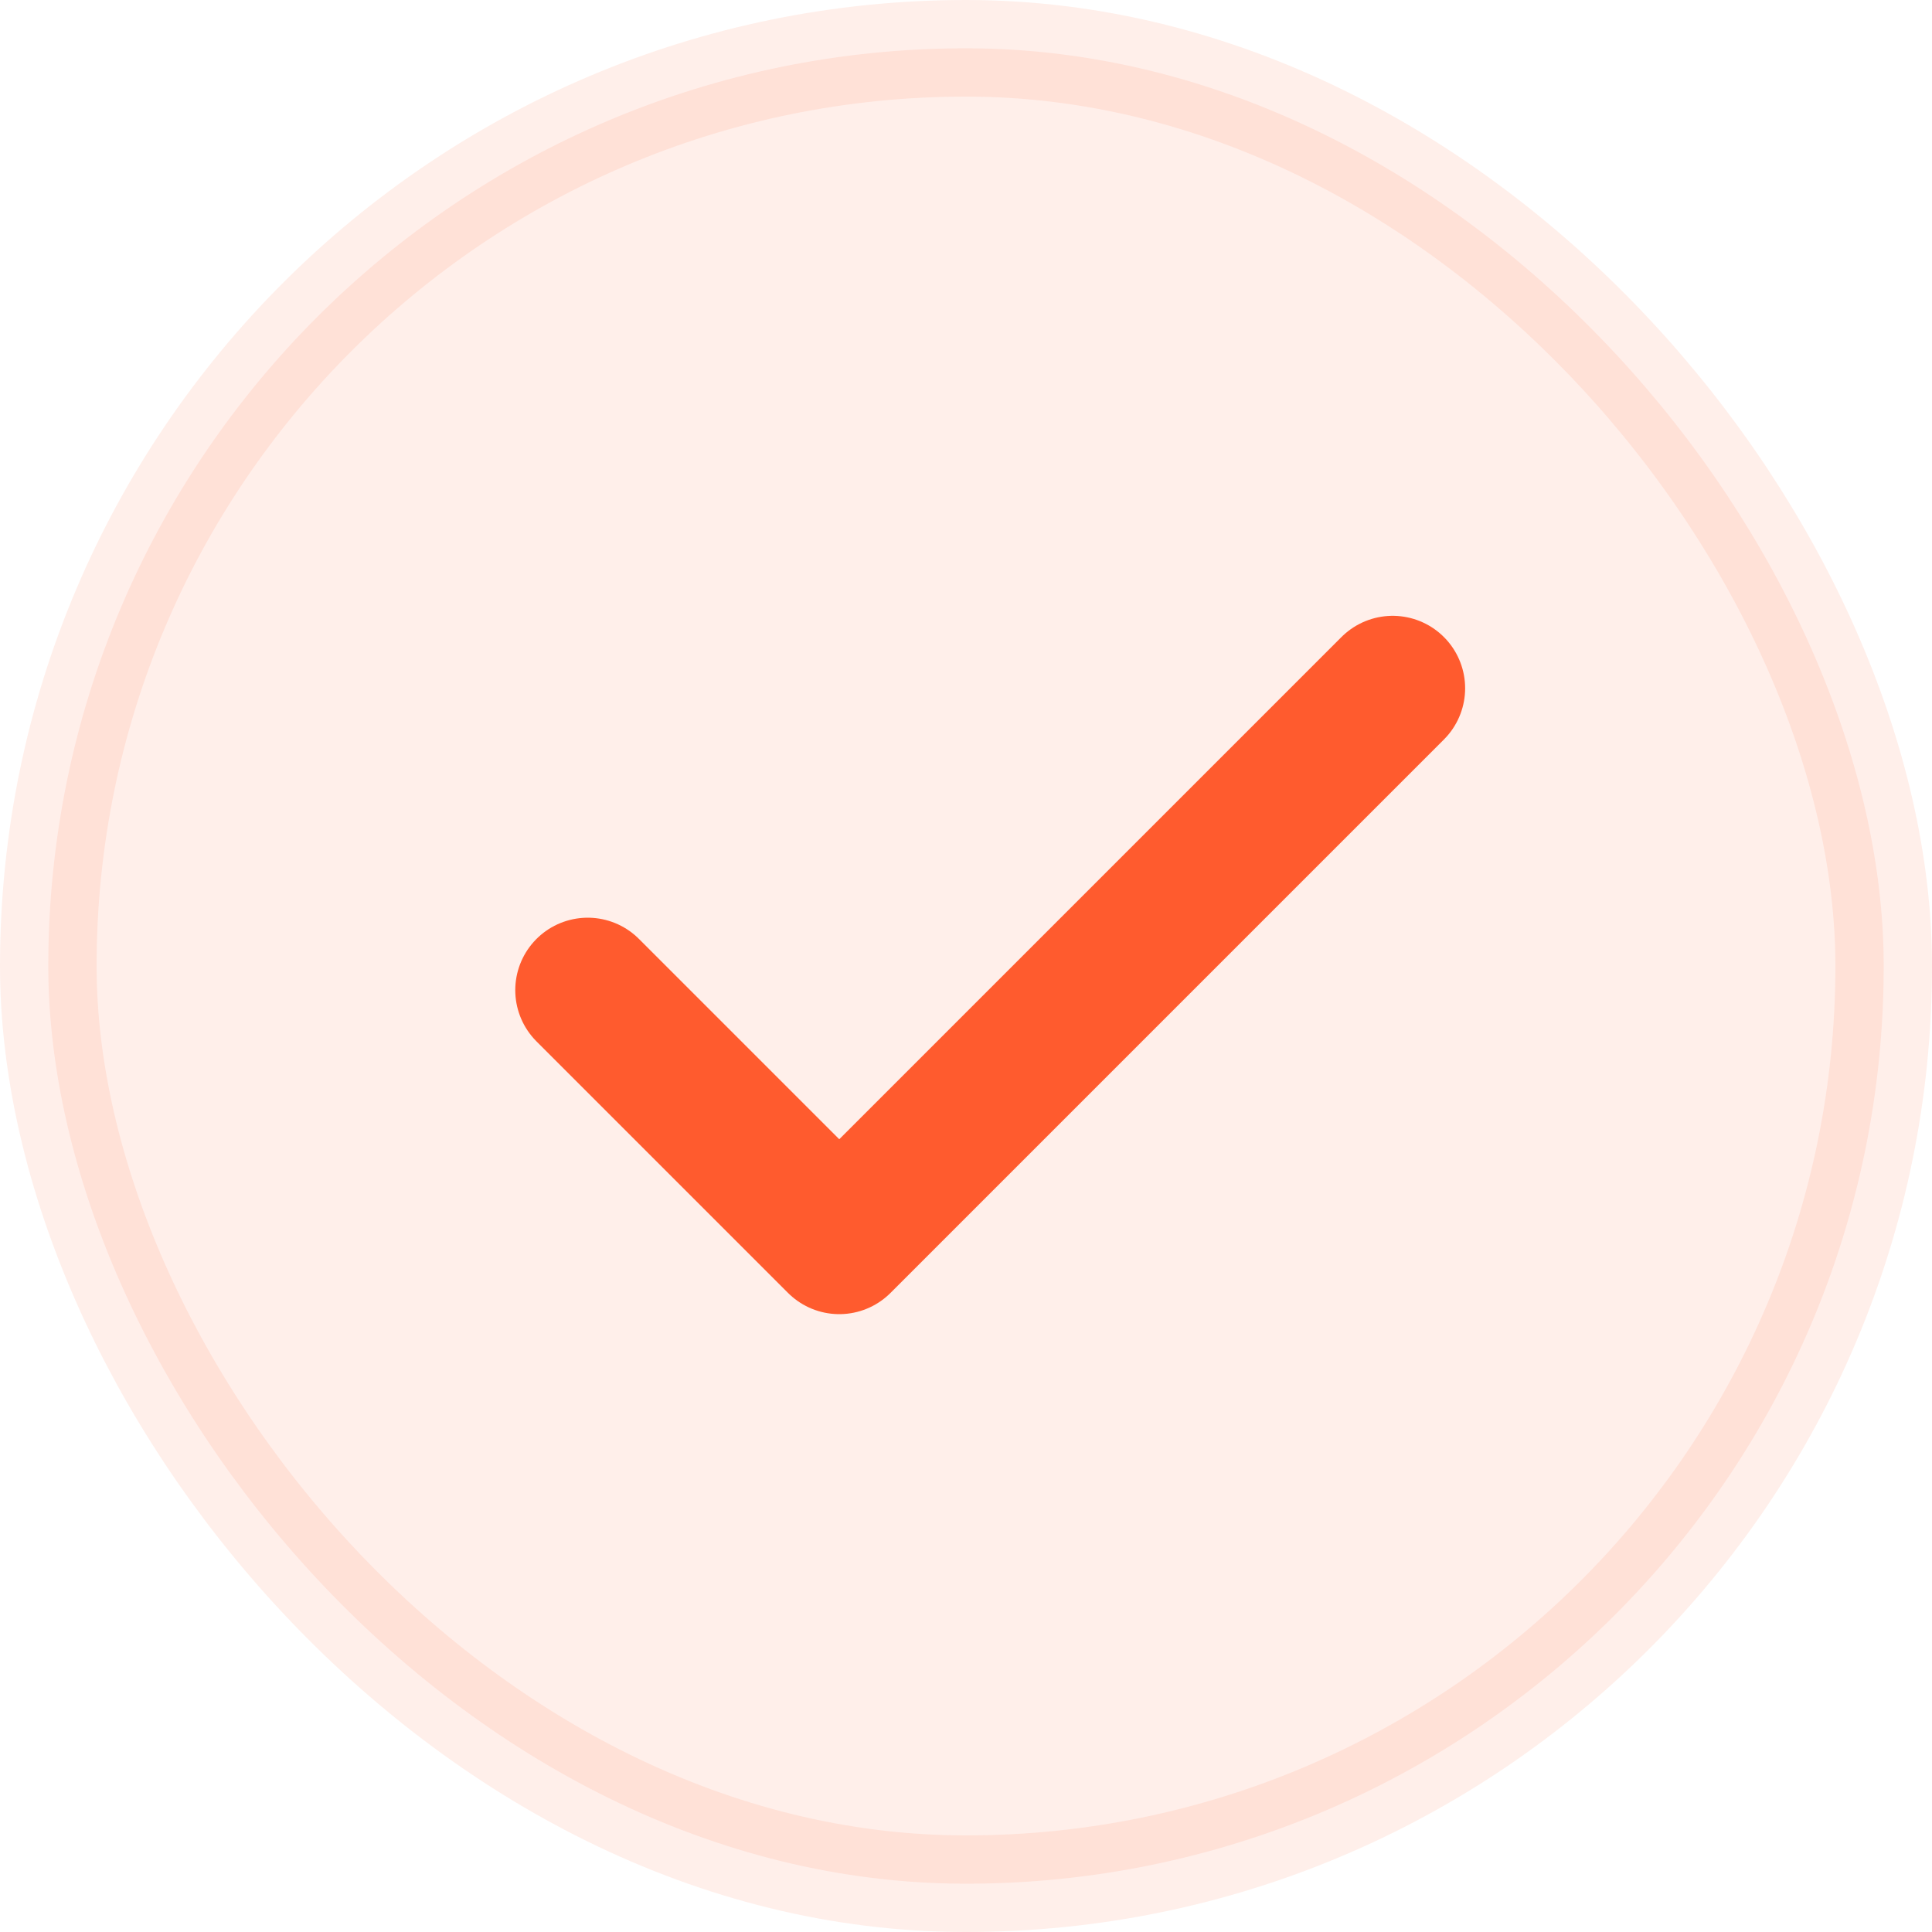 <svg xmlns="http://www.w3.org/2000/svg" width="20" height="20" viewBox="0 0 20 20" fill="none"><g clip-path="url(#clip0_606_17831)"><rect opacity="0.1" x="0.5" y="0.5" width="19" height="19" rx="9.5" fill="#FF5B2E" stroke="#FF5B2E"></rect><path d="M14.417 7.125L8.688 12.854L6.084 10.25" stroke="#FF5B2E" stroke-width="1.5" stroke-linecap="round" stroke-linejoin="round"></path></g><defs><clipPath id="clip0_606_17831"><rect width="20" height="20" fill="white"></rect></clipPath></defs></svg>
